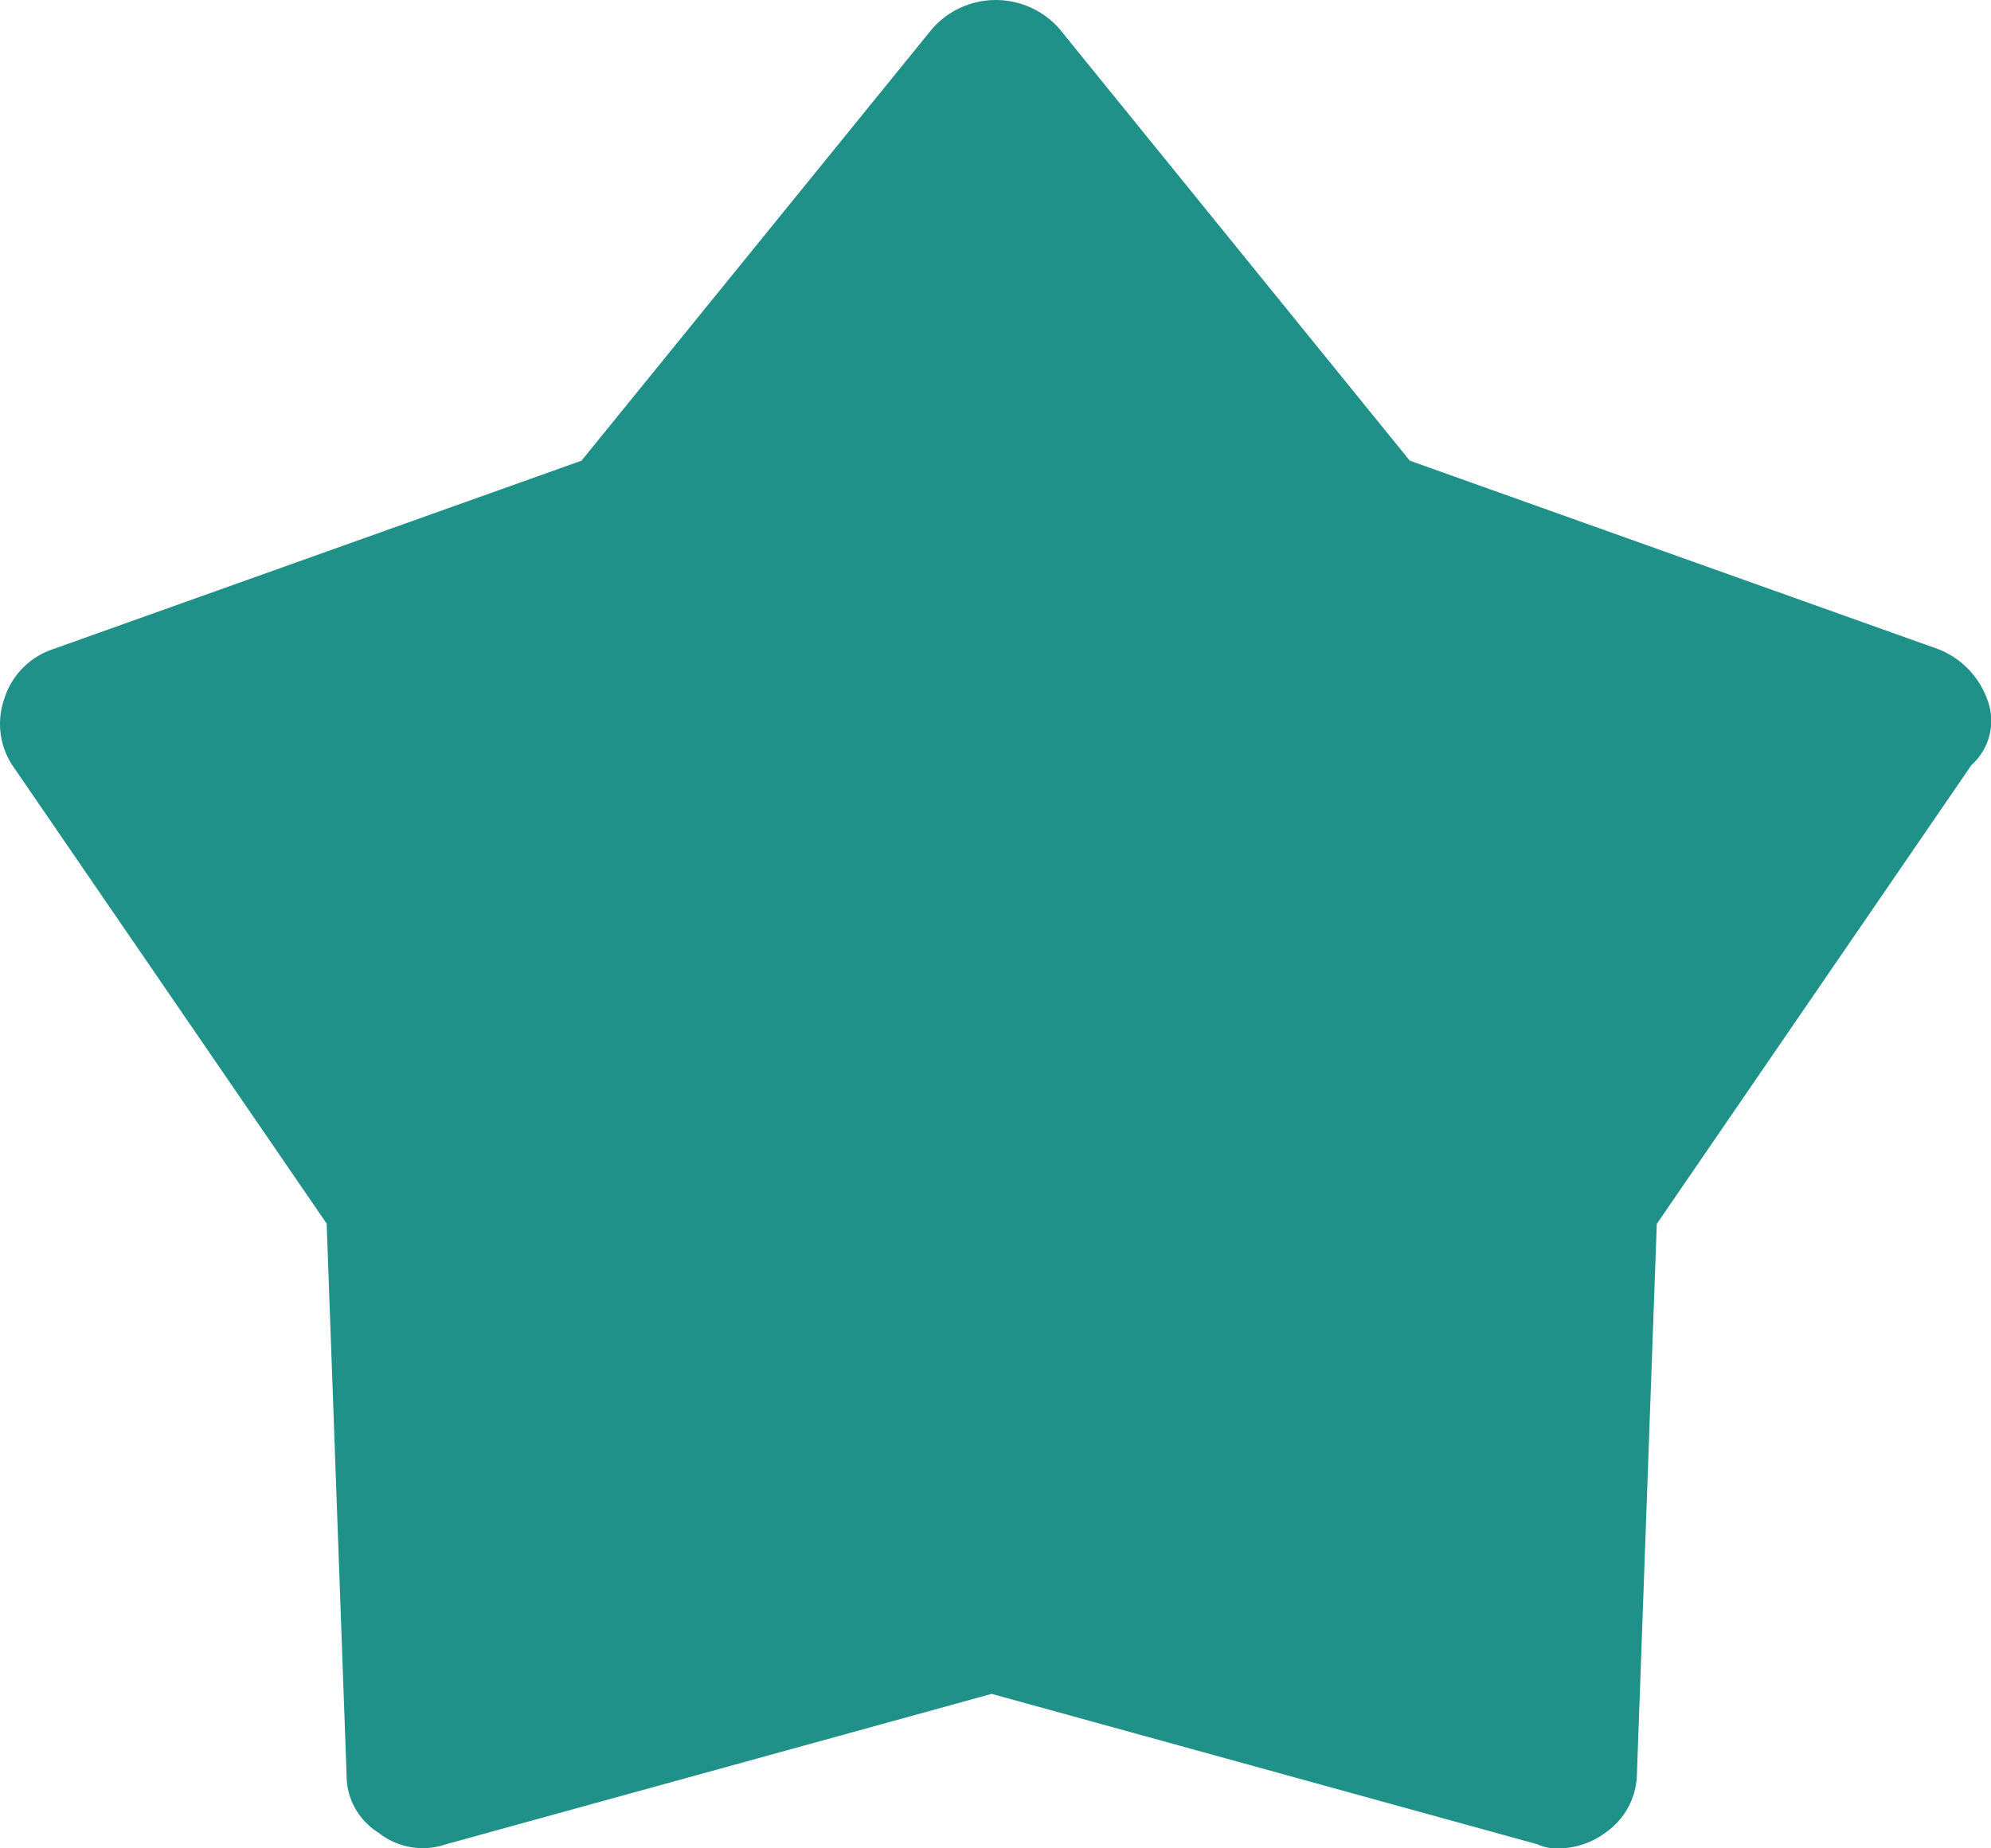<svg xmlns="http://www.w3.org/2000/svg" width="28" height="26" viewBox="0 0 28 26"><defs><style>.a{fill:#1f9189;isolation:isolate;}</style></defs><path class="a" d="M27.274,9.137,19.826,6.48,14.9.407a1.19,1.19,0,0,0-1.792,0L8.178,6.48.73,9.137a1.072,1.072,0,0,0-.672.7,1.063,1.063,0,0,0,.112.922l4.424,6.453.28,7.754a.948.948,0,0,0,.448.813,1,1,0,0,0,.952.163l7.672-2.115,7.672,2.115A.627.627,0,0,0,21.9,26a1.1,1.1,0,0,0,.672-.217,1.021,1.021,0,0,0,.448-.813l.28-7.754,4.424-6.453a.835.835,0,0,0,.224-.922A1.2,1.2,0,0,0,27.274,9.137Z" transform="translate(0 0)"/></svg>